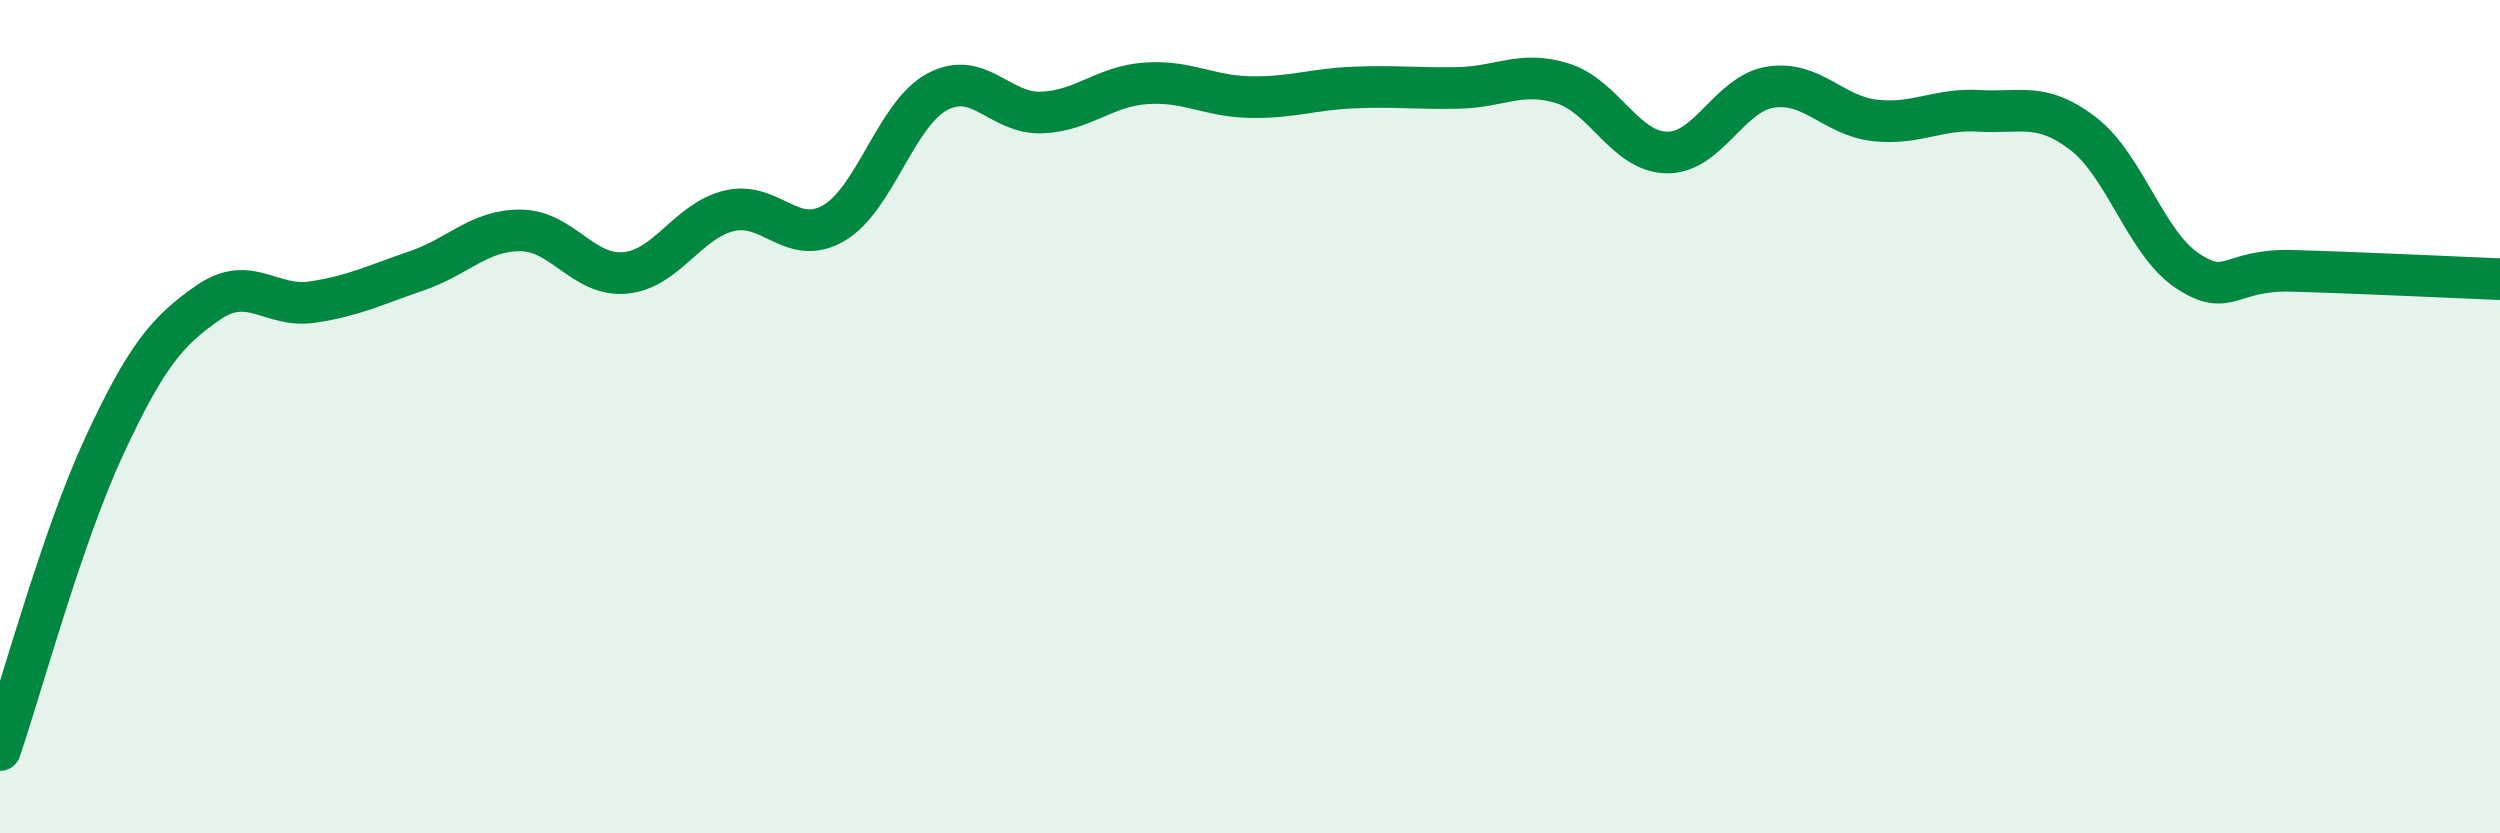
    <svg width="60" height="20" viewBox="0 0 60 20" xmlns="http://www.w3.org/2000/svg">
      <path
        d="M 0,18 C 0.5,16.54 1.5,12.86 2.5,10.71 C 3.5,8.56 4,7.95 5,7.26 C 6,6.57 6.5,7.4 7.5,7.25 C 8.5,7.1 9,6.84 10,6.5 C 11,6.16 11.5,5.52 12.5,5.53 C 13.5,5.54 14,6.64 15,6.55 C 16,6.46 16.5,5.3 17.5,5.06 C 18.5,4.82 19,5.93 20,5.36 C 21,4.79 21.5,2.73 22.5,2.2 C 23.5,1.67 24,2.74 25,2.7 C 26,2.66 26.5,2.07 27.5,2 C 28.5,1.93 29,2.31 30,2.33 C 31,2.35 31.5,2.14 32.5,2.1 C 33.5,2.06 34,2.13 35,2.11 C 36,2.09 36.5,1.69 37.5,2 C 38.5,2.31 39,3.64 40,3.66 C 41,3.68 41.5,2.24 42.5,2.09 C 43.5,1.94 44,2.78 45,2.89 C 46,3 46.5,2.6 47.5,2.66 C 48.5,2.72 49,2.44 50,3.21 C 51,3.98 51.5,5.84 52.5,6.5 C 53.5,7.16 53.5,6.46 55,6.5 C 56.5,6.54 59,6.66 60,6.7L60 20L0 20Z"
        fill="#008740"
        opacity="0.1"
        stroke-linecap="round"
        stroke-linejoin="round"
      />
      <path
        d="M 0,18 C 0.5,16.54 1.5,12.86 2.5,10.71 C 3.5,8.56 4,7.95 5,7.26 C 6,6.57 6.5,7.4 7.5,7.25 C 8.5,7.1 9,6.84 10,6.5 C 11,6.16 11.5,5.52 12.5,5.53 C 13.5,5.54 14,6.64 15,6.55 C 16,6.46 16.5,5.3 17.5,5.06 C 18.5,4.82 19,5.93 20,5.36 C 21,4.79 21.5,2.73 22.5,2.2 C 23.5,1.67 24,2.74 25,2.7 C 26,2.66 26.5,2.07 27.5,2 C 28.5,1.93 29,2.31 30,2.33 C 31,2.35 31.5,2.14 32.5,2.1 C 33.5,2.06 34,2.13 35,2.11 C 36,2.09 36.5,1.69 37.5,2 C 38.5,2.31 39,3.64 40,3.66 C 41,3.68 41.5,2.24 42.5,2.09 C 43.5,1.94 44,2.78 45,2.89 C 46,3 46.5,2.6 47.5,2.66 C 48.5,2.72 49,2.44 50,3.21 C 51,3.98 51.5,5.84 52.5,6.5 C 53.5,7.16 53.5,6.46 55,6.5 C 56.5,6.54 59,6.66 60,6.7"
        stroke="#008740"
        stroke-width="1"
        fill="none"
        stroke-linecap="round"
        stroke-linejoin="round"
      />
    </svg>
  